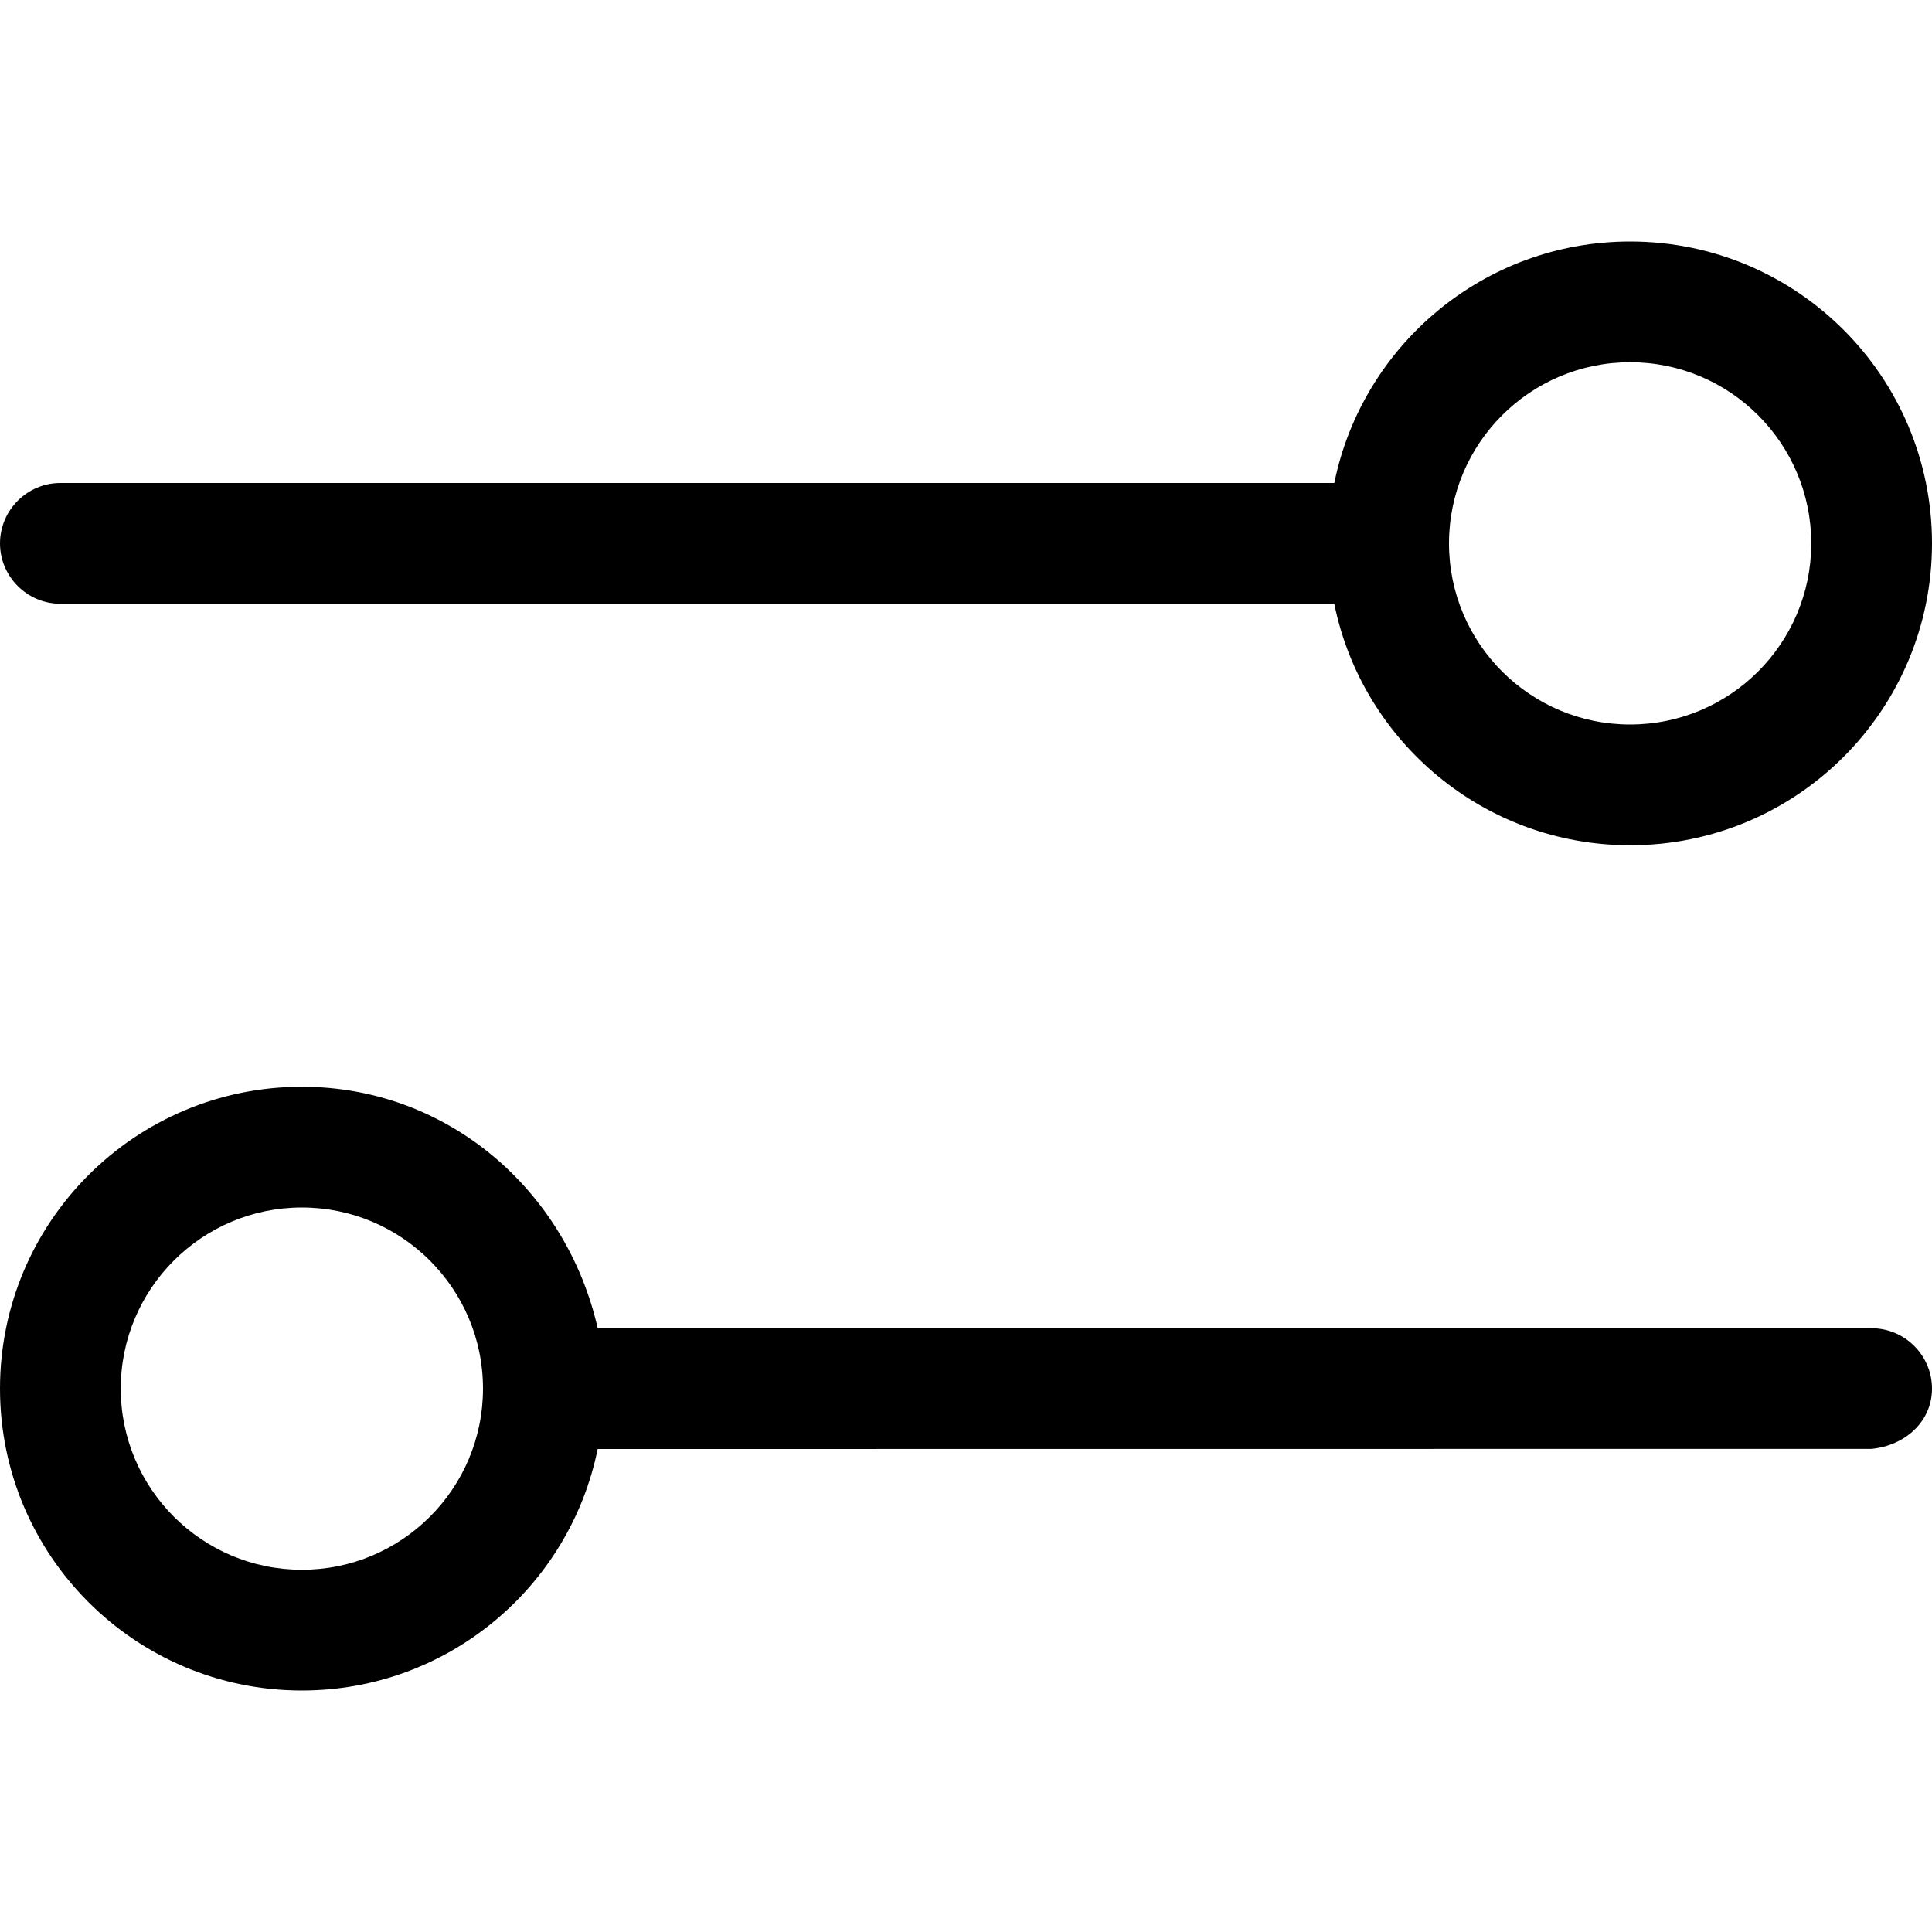 <svg xmlns="http://www.w3.org/2000/svg" viewBox="0 0 512 512"><!--! Font Awesome Pro 6.0.0-alpha3 by @fontawesome - https://fontawesome.com License - https://fontawesome.com/license (Commercial License) --><path d="M496 352L158.4 352C150.1 315.5 118.7 288 80 288C35.82 288 0 323.8 0 368S35.82 448 80 448c38.7 0 70.97-27.49 78.39-64l337.6-.031C504.8 383.1 512 376.8 512 368C512 359.2 504.8 352 496 352zM80 416C53.53 416 32 394.5 32 368S53.53 320 80 320S128 341.5 128 368S106.5 416 80 416zM16 160h337.6C361 196.5 393.3 224 432 224C476.2 224 512 188.2 512 144S476.2 64 432 64c-38.7 0-70.97 27.48-78.39 64H16C7.201 128 0 135.2 0 144C0 152.8 7.201 160 16 160zM432 96C458.5 96 480 117.5 480 144S458.5 192 432 192S384 170.5 384 144S405.5 96 432 96z"/></svg>